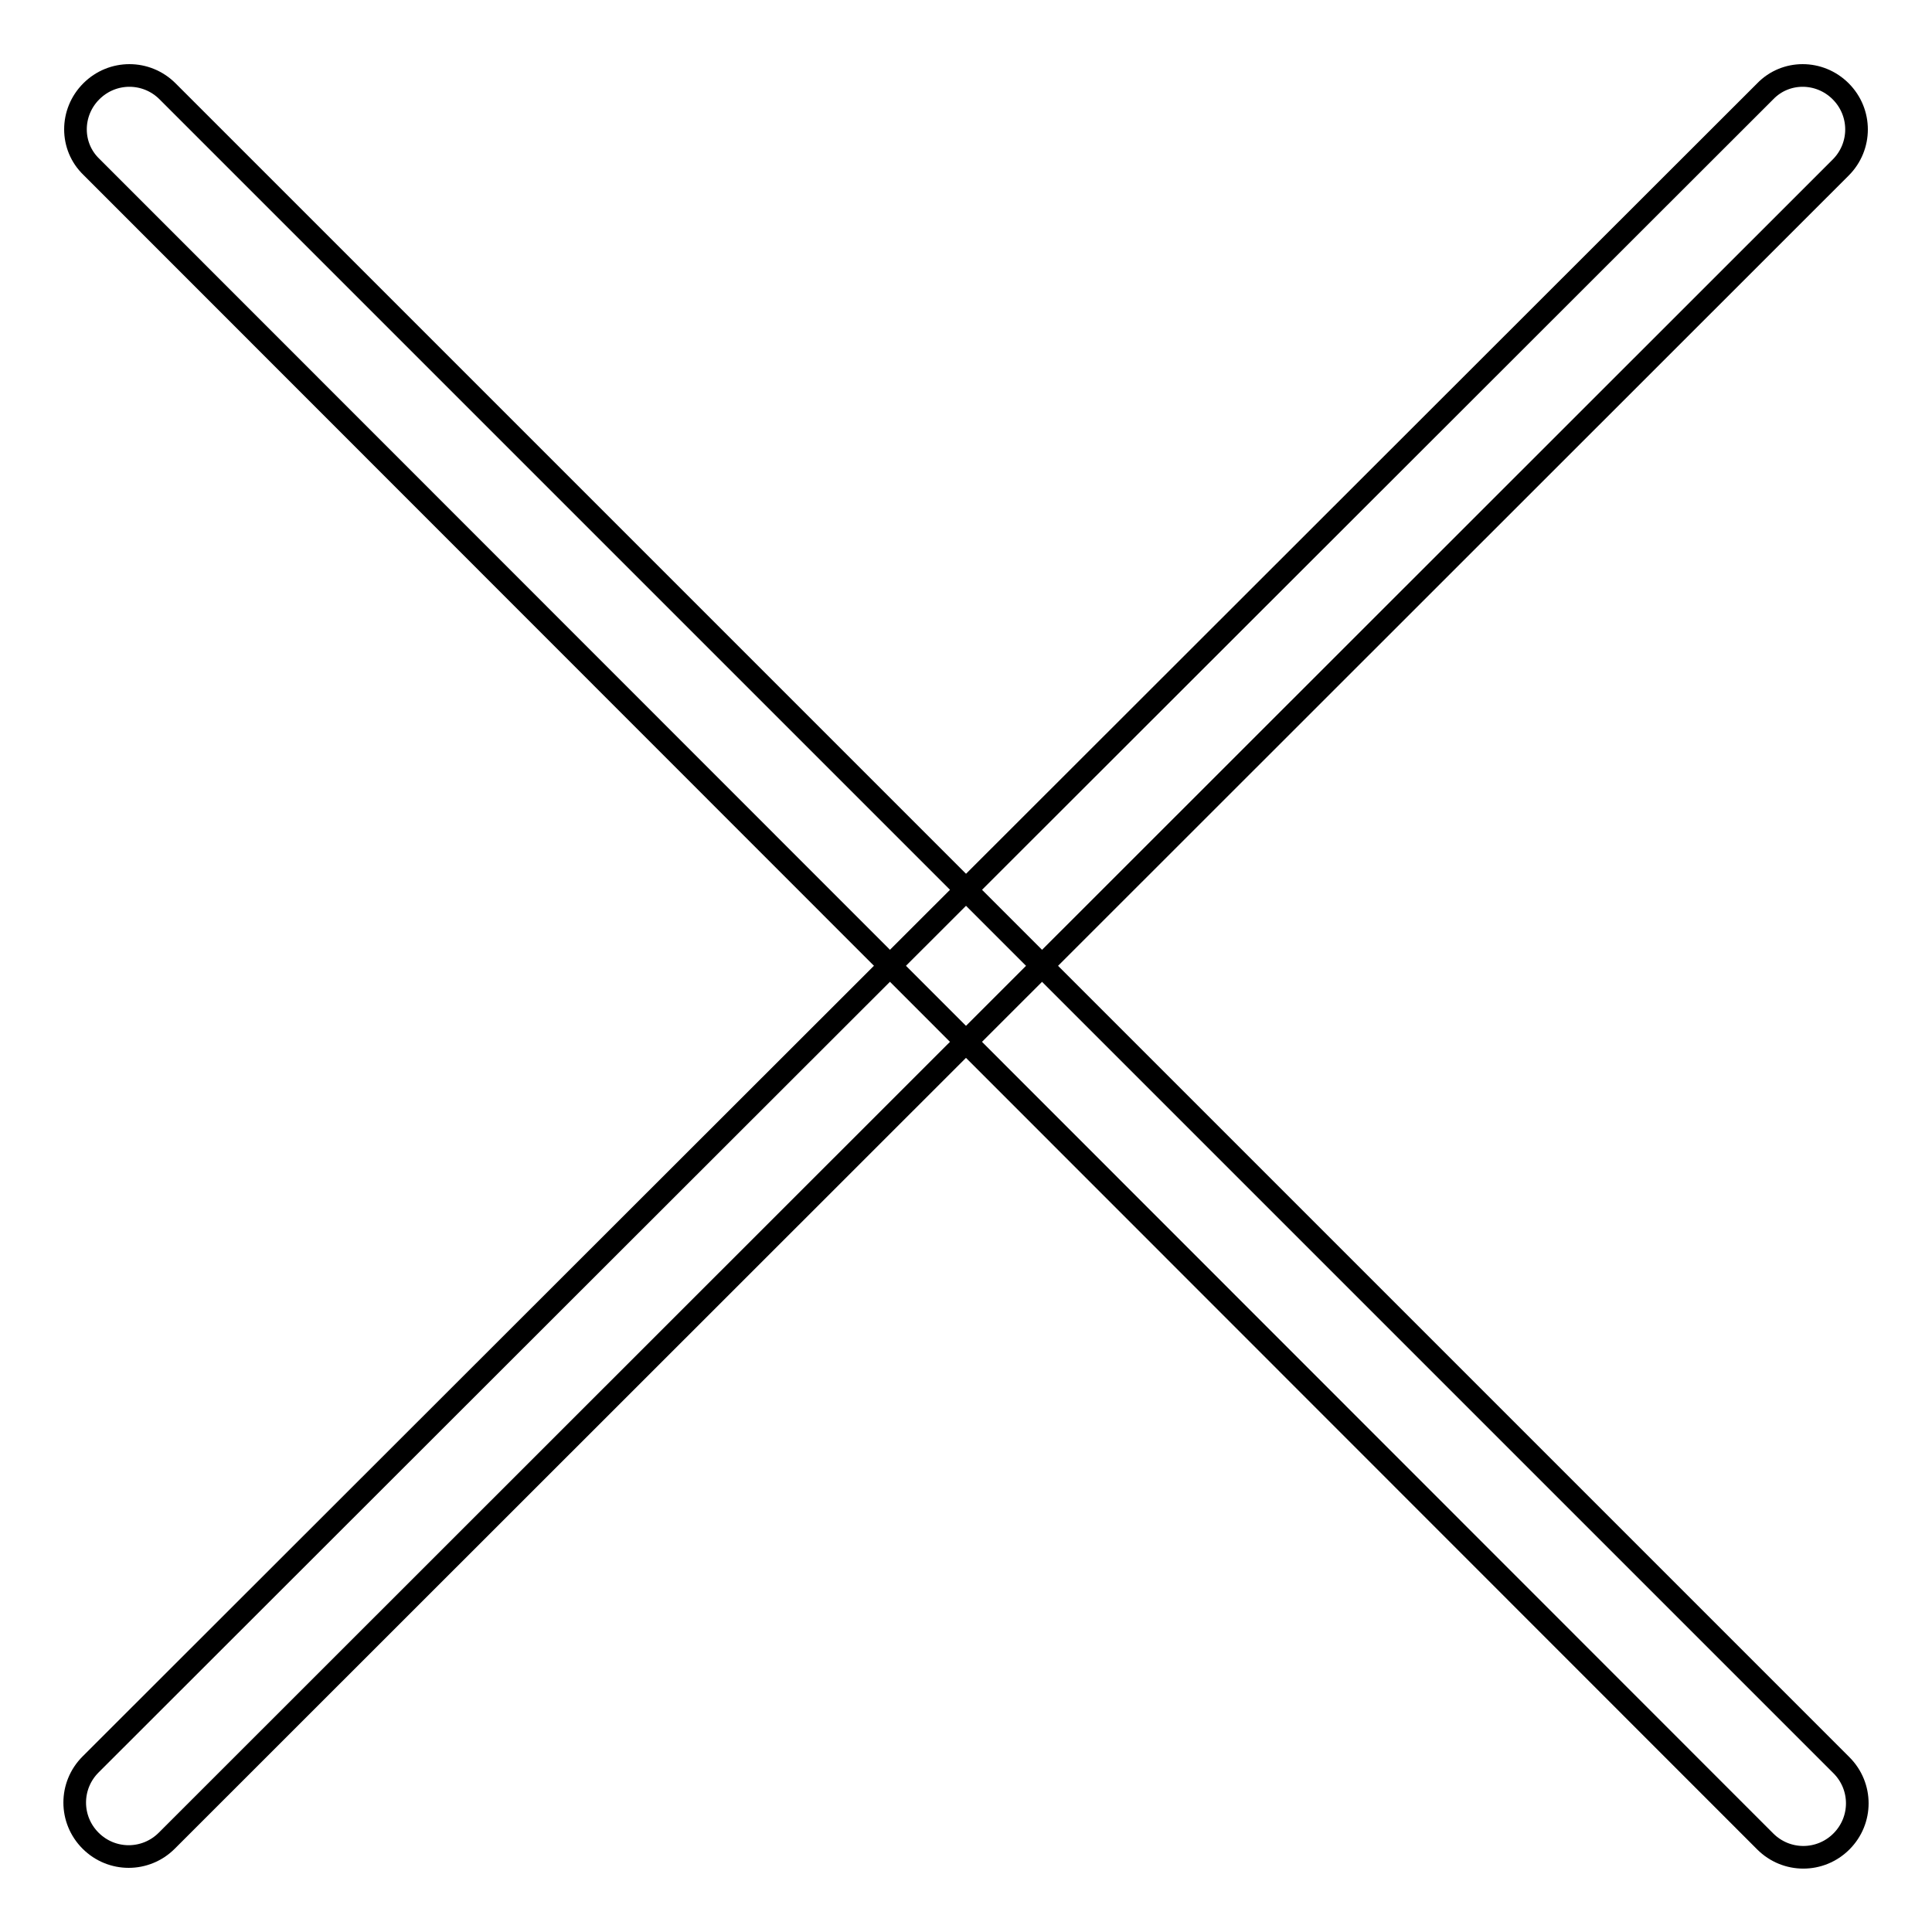 <?xml version="1.0" encoding="utf-8"?>
<!-- Svg Vector Icons : http://www.onlinewebfonts.com/icon -->
<!DOCTYPE svg PUBLIC "-//W3C//DTD SVG 1.1//EN" "http://www.w3.org/Graphics/SVG/1.1/DTD/svg11.dtd">
<svg version="1.1" xmlns="http://www.w3.org/2000/svg" xmlns:xlink="http://www.w3.org/1999/xlink" x="0px" y="0px" viewBox="0 0 256 256" enable-background="new 0 0 256 256" xml:space="preserve">
<g><g><path stroke-width="3" fill-opacity="0" stroke="#000000"  d="M243.9,12.1c2.8,2.8,2.8,7.3,0,10.1L22.1,243.9c-2.8,2.8-7.3,2.8-10.1,0l0,0c-2.8-2.8-2.8-7.3,0-10.1L233.9,12.1C236.6,9.3,241.1,9.3,243.9,12.1L243.9,12.1z"/><path stroke-width="3" fill-opacity="0" stroke="#000000"  d="M12.1,12.1c2.8-2.8,7.3-2.8,10.1,0l221.8,221.8c2.8,2.8,2.8,7.3,0,10.1l0,0c-2.8,2.8-7.3,2.8-10.1,0L12.1,22.1C9.3,19.4,9.3,14.9,12.1,12.1L12.1,12.1z"/></g></g>
</svg>
